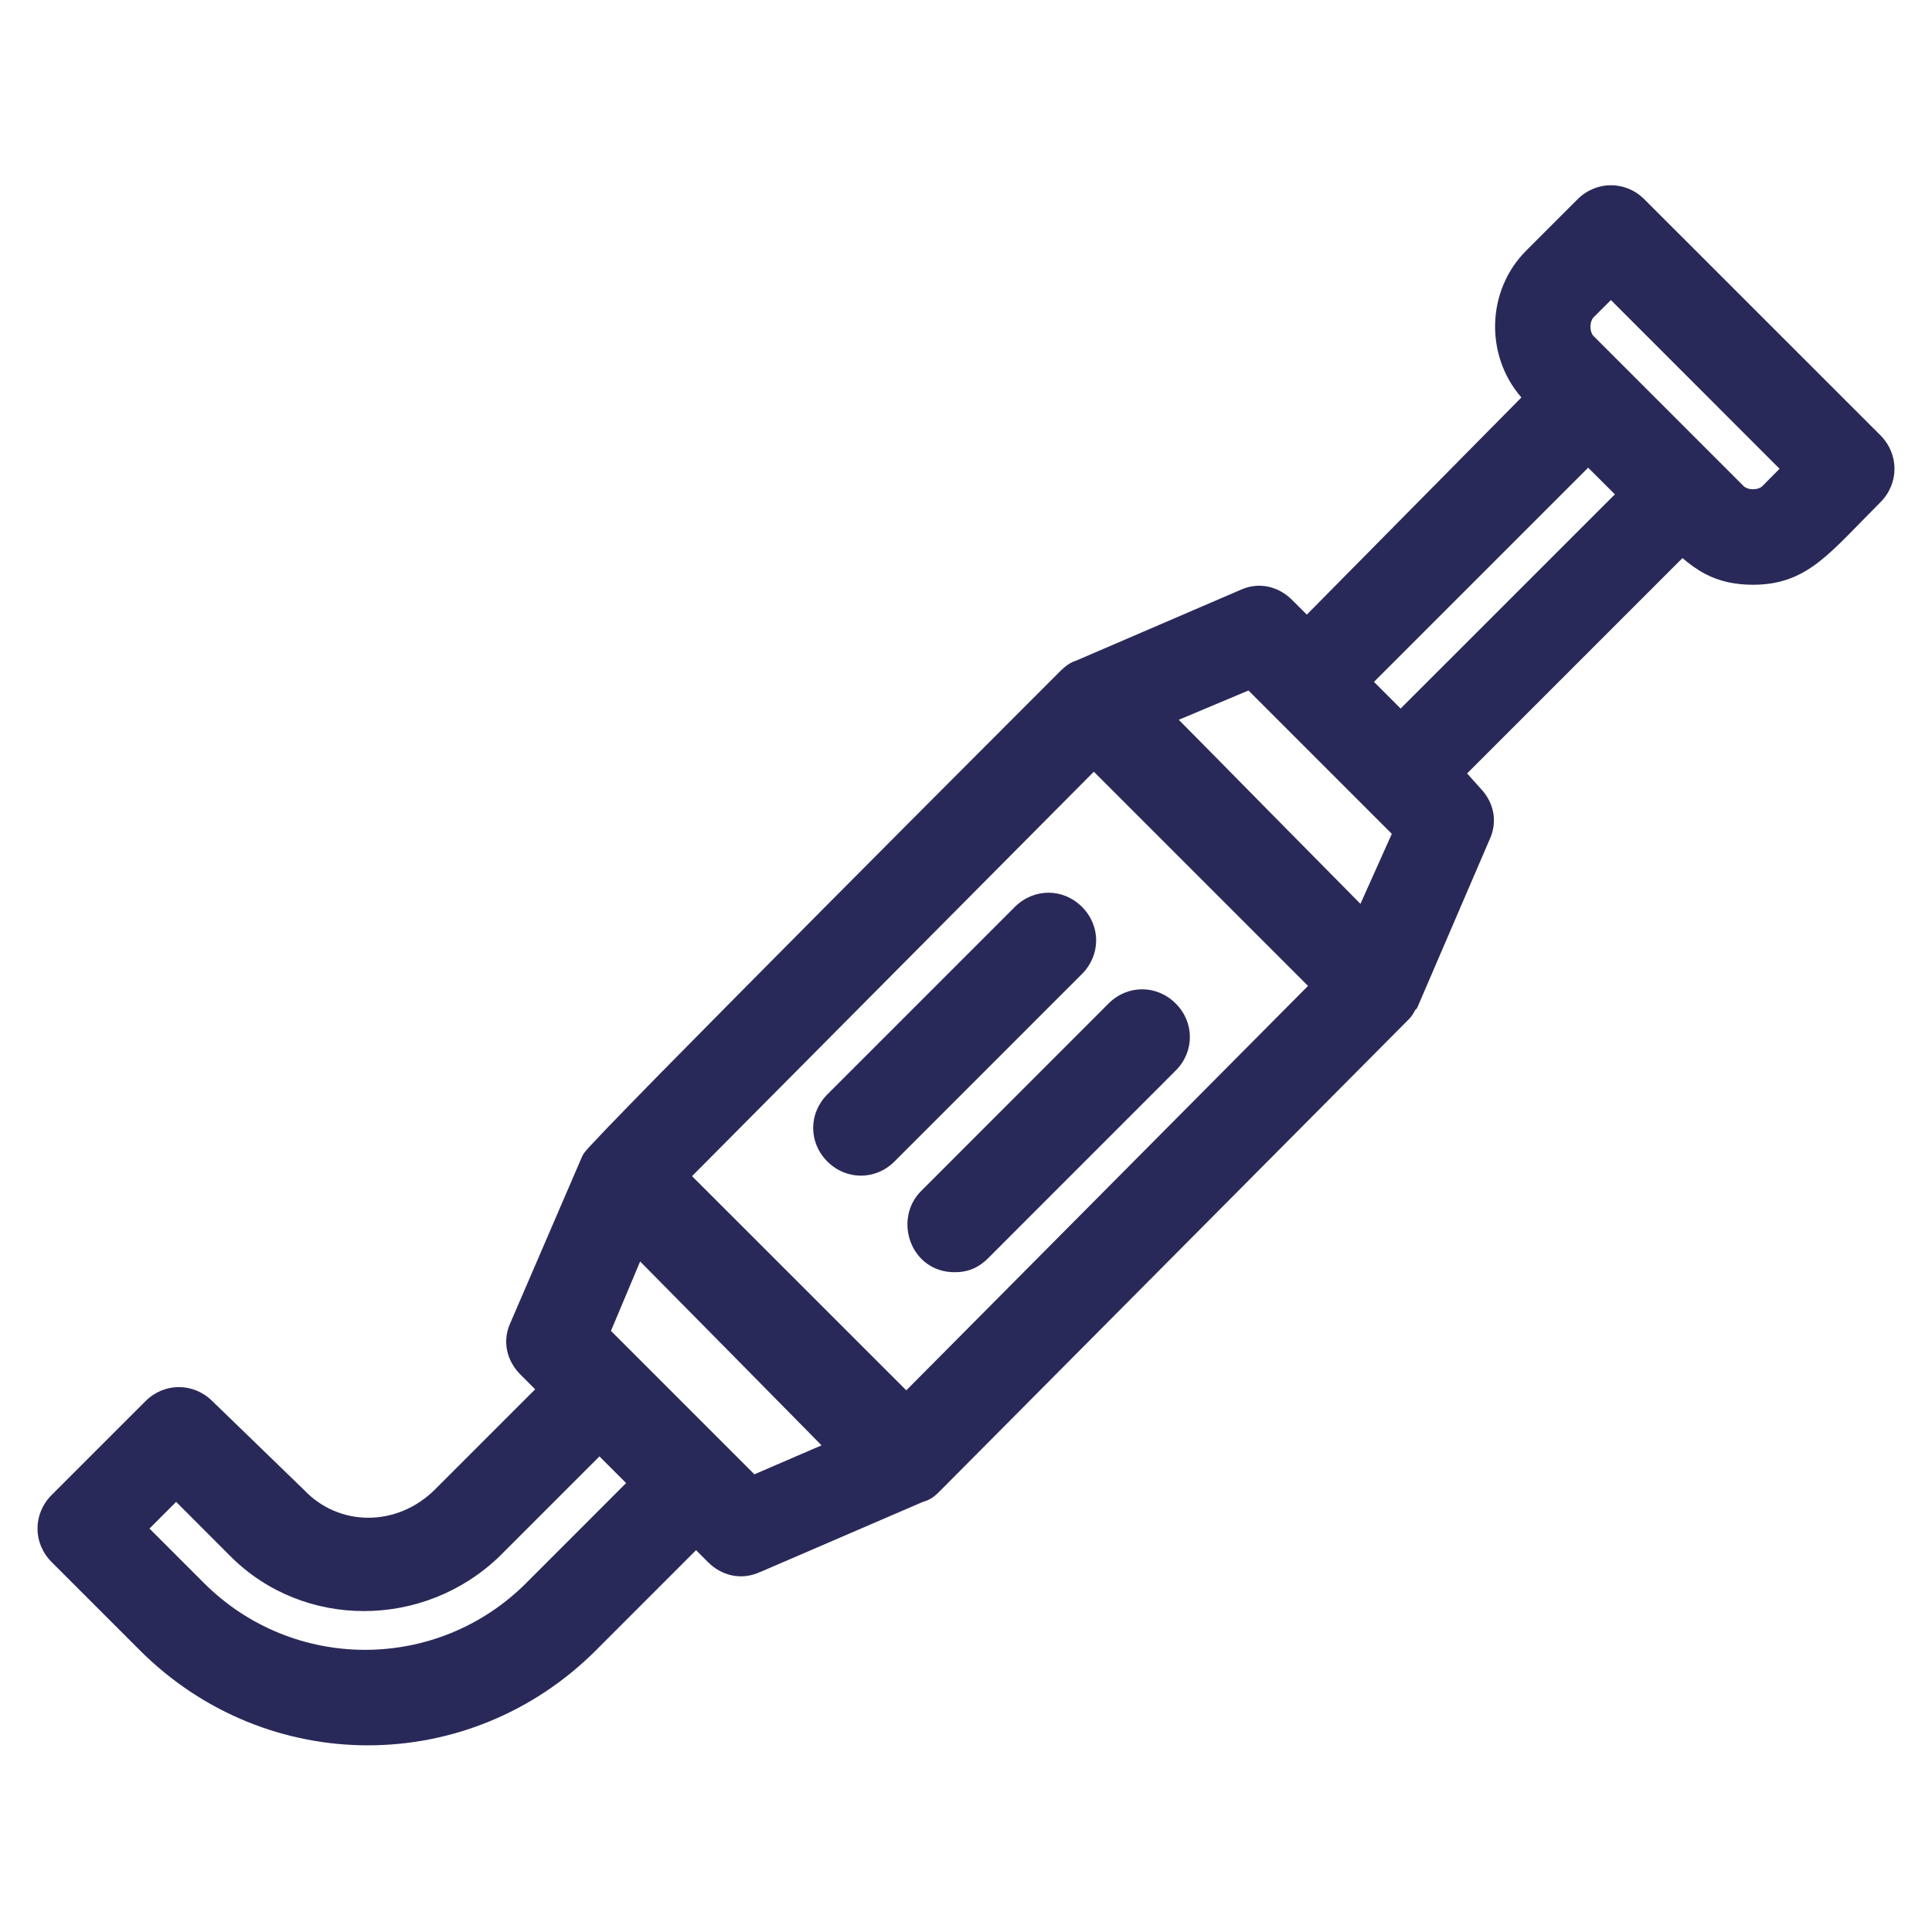 <svg width="30" height="30" viewBox="0 0 30 30" fill="none" xmlns="http://www.w3.org/2000/svg">
<path d="M24.494 3.096C24.787 2.803 25.242 2.803 25.535 3.096L29.198 6.758C29.491 7.052 29.491 7.507 29.198 7.8C28.82 8.178 28.527 8.504 28.254 8.717C27.953 8.953 27.647 9.08 27.22 9.08C26.938 9.08 26.701 9.027 26.482 8.914C26.354 8.847 26.238 8.762 26.125 8.666L22.781 12.01L22.988 12.241C23.187 12.448 23.268 12.747 23.127 13.044L22.026 15.604L22.002 15.657L21.974 15.685C21.963 15.707 21.934 15.769 21.874 15.829L14.595 23.153C14.577 23.171 14.539 23.21 14.496 23.242C14.468 23.263 14.412 23.3 14.338 23.318L11.81 24.408L11.809 24.407C11.506 24.55 11.2 24.463 10.993 24.256L10.808 24.071L9.256 25.624C7.286 27.594 4.14 27.594 2.17 25.624L0.802 24.256C0.509 23.963 0.509 23.508 0.802 23.214L2.258 21.758C2.55 21.466 3.002 21.466 3.296 21.755L4.708 23.123L4.714 23.128L4.719 23.133C5.259 23.709 6.166 23.718 6.758 23.125L8.31 21.573L8.081 21.344C7.875 21.137 7.787 20.831 7.931 20.528L9.034 17.969C9.044 17.944 9.056 17.926 9.059 17.921C9.066 17.911 9.072 17.902 9.076 17.896C9.086 17.884 9.096 17.871 9.105 17.861C9.123 17.839 9.149 17.812 9.177 17.781C9.235 17.718 9.317 17.632 9.418 17.526C9.622 17.314 9.909 17.019 10.252 16.669C10.939 15.971 11.85 15.051 12.763 14.132C14.586 12.298 16.416 10.469 16.464 10.421L16.465 10.418L16.467 10.418C16.467 10.417 16.47 10.415 16.472 10.413C16.476 10.409 16.481 10.404 16.488 10.398C16.5 10.387 16.518 10.371 16.538 10.354C16.558 10.338 16.587 10.316 16.62 10.297C16.634 10.29 16.664 10.273 16.706 10.26L19.248 9.166C19.551 9.022 19.858 9.11 20.065 9.317L20.292 9.544L23.624 6.172C23.056 5.52 23.08 4.51 23.7 3.89L24.494 3.096ZM7.751 24.172C6.579 25.296 4.716 25.302 3.581 24.168L2.735 23.321L2.321 23.735L3.168 24.582C4.551 25.964 6.787 25.964 8.17 24.582L9.722 23.029L9.308 22.615L7.751 24.172ZM9.487 20.666L11.714 22.893L12.757 22.443C12.382 22.064 11.882 21.557 11.378 21.044C10.864 20.522 10.342 19.994 9.94 19.588L9.487 20.666ZM10.746 18.263L14.073 21.589L20.311 15.309L16.985 11.983L10.746 18.263ZM17.214 15.582C17.508 15.288 17.963 15.289 18.256 15.582C18.55 15.875 18.55 16.33 18.256 16.624L15.345 19.536C15.283 19.598 15.209 19.656 15.117 19.697C15.023 19.739 14.925 19.755 14.823 19.755C14.14 19.755 13.863 18.934 14.303 18.494L17.214 15.582ZM15.759 14.082C16.053 13.789 16.508 13.788 16.801 14.082C17.095 14.375 17.094 14.83 16.801 15.124L13.889 18.036C13.595 18.329 13.141 18.329 12.847 18.036C12.553 17.742 12.554 17.287 12.847 16.994L15.759 14.082ZM18.304 11.177C18.679 11.556 19.178 12.061 19.681 12.573C20.198 13.098 20.722 13.628 21.125 14.035L21.612 12.948L19.386 10.722L18.304 11.177ZM21.335 10.588L21.749 11.002L25.076 7.676L24.661 7.262L21.335 10.588ZM24.741 4.932C24.722 4.951 24.697 5.001 24.697 5.074C24.697 5.146 24.722 5.195 24.741 5.214L27.079 7.552C27.099 7.571 27.148 7.597 27.22 7.597C27.293 7.597 27.342 7.572 27.362 7.552L27.633 7.279L25.014 4.659L24.741 4.932Z" fill="#292959"/>
</svg>
